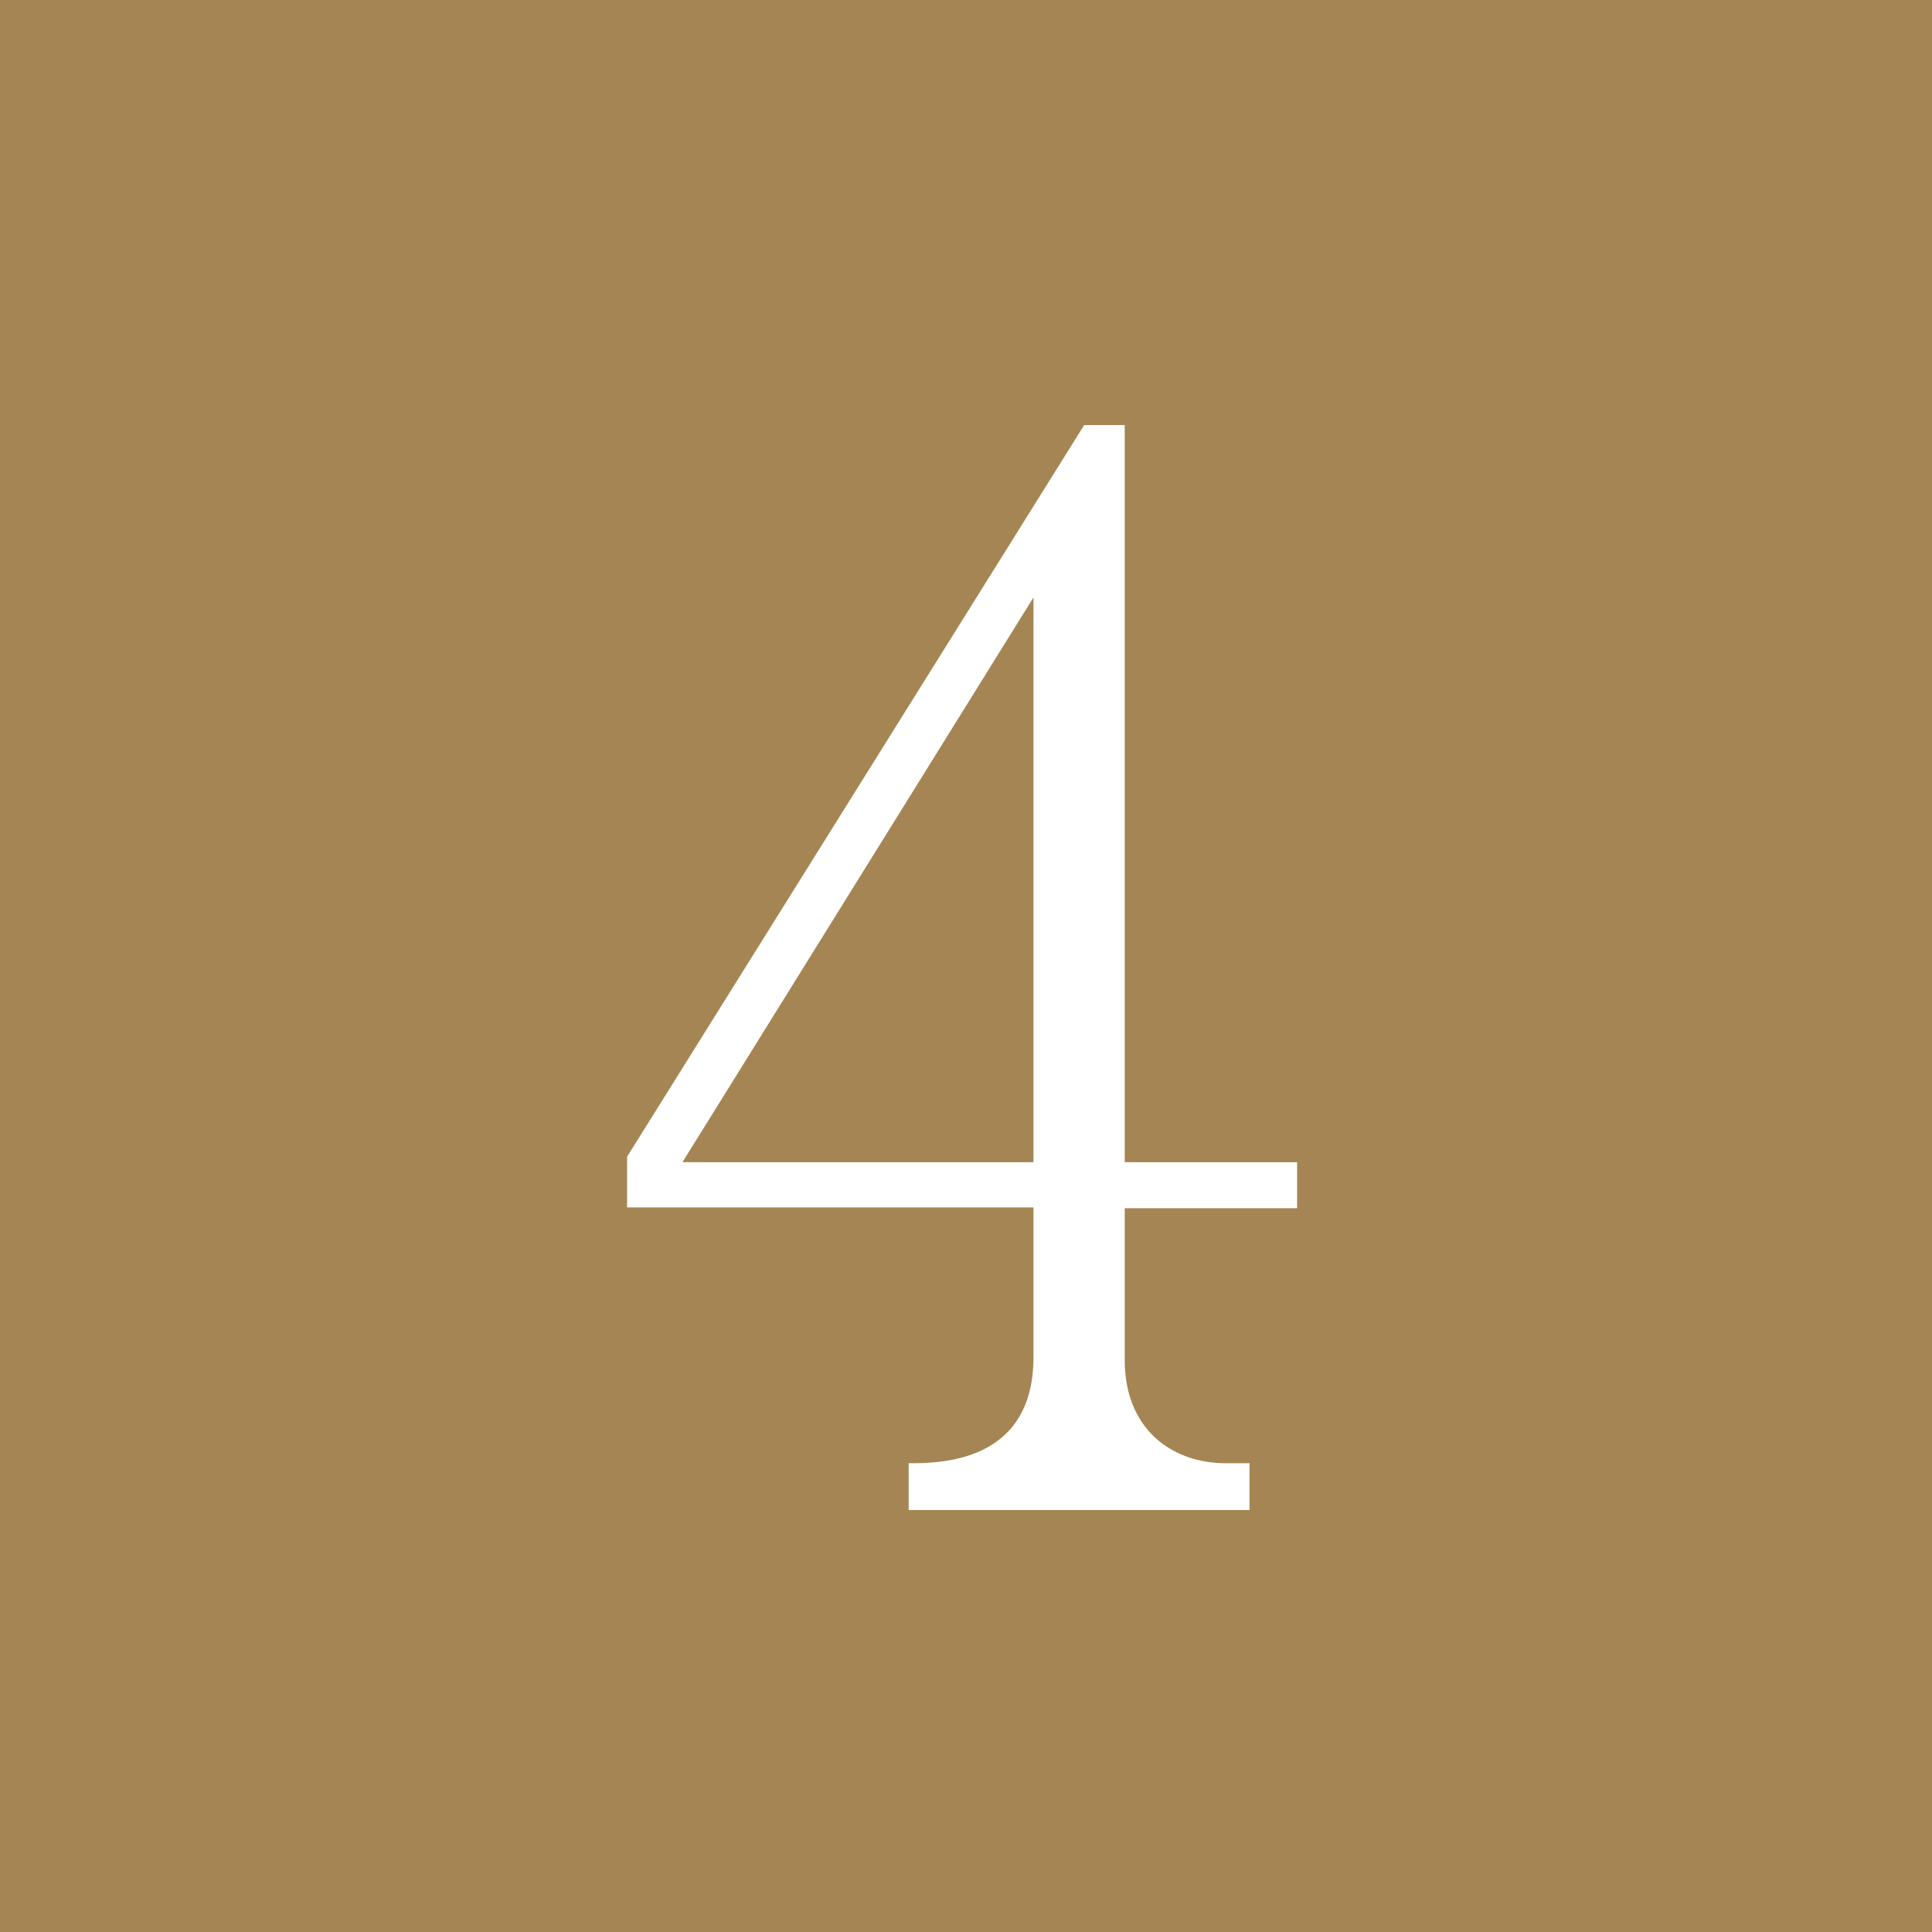 <?xml version="1.0" encoding="UTF-8"?><svg id="_イヤー_2" xmlns="http://www.w3.org/2000/svg" viewBox="0 0 24.77 24.77"><defs><style>.cls-1{fill:#fff;}.cls-2{fill:#a58553;}</style></defs><g id="_イヤー_6"><g><rect class="cls-2" x="0" width="24.77" height="24.77"/><path class="cls-1" d="M14.42,15.49v1.95c0,.86,.58,1.32,1.3,1.32h.3v.6h-4.37v-.6c.39,0,1.6,0,1.6-1.36v-1.92h-5.21v-.65L13.9,5.45h.52V14.9h2.21v.59h-2.21Zm-1.17-7.83l-4.5,7.24h4.5V7.66Z"/></g></g></svg>